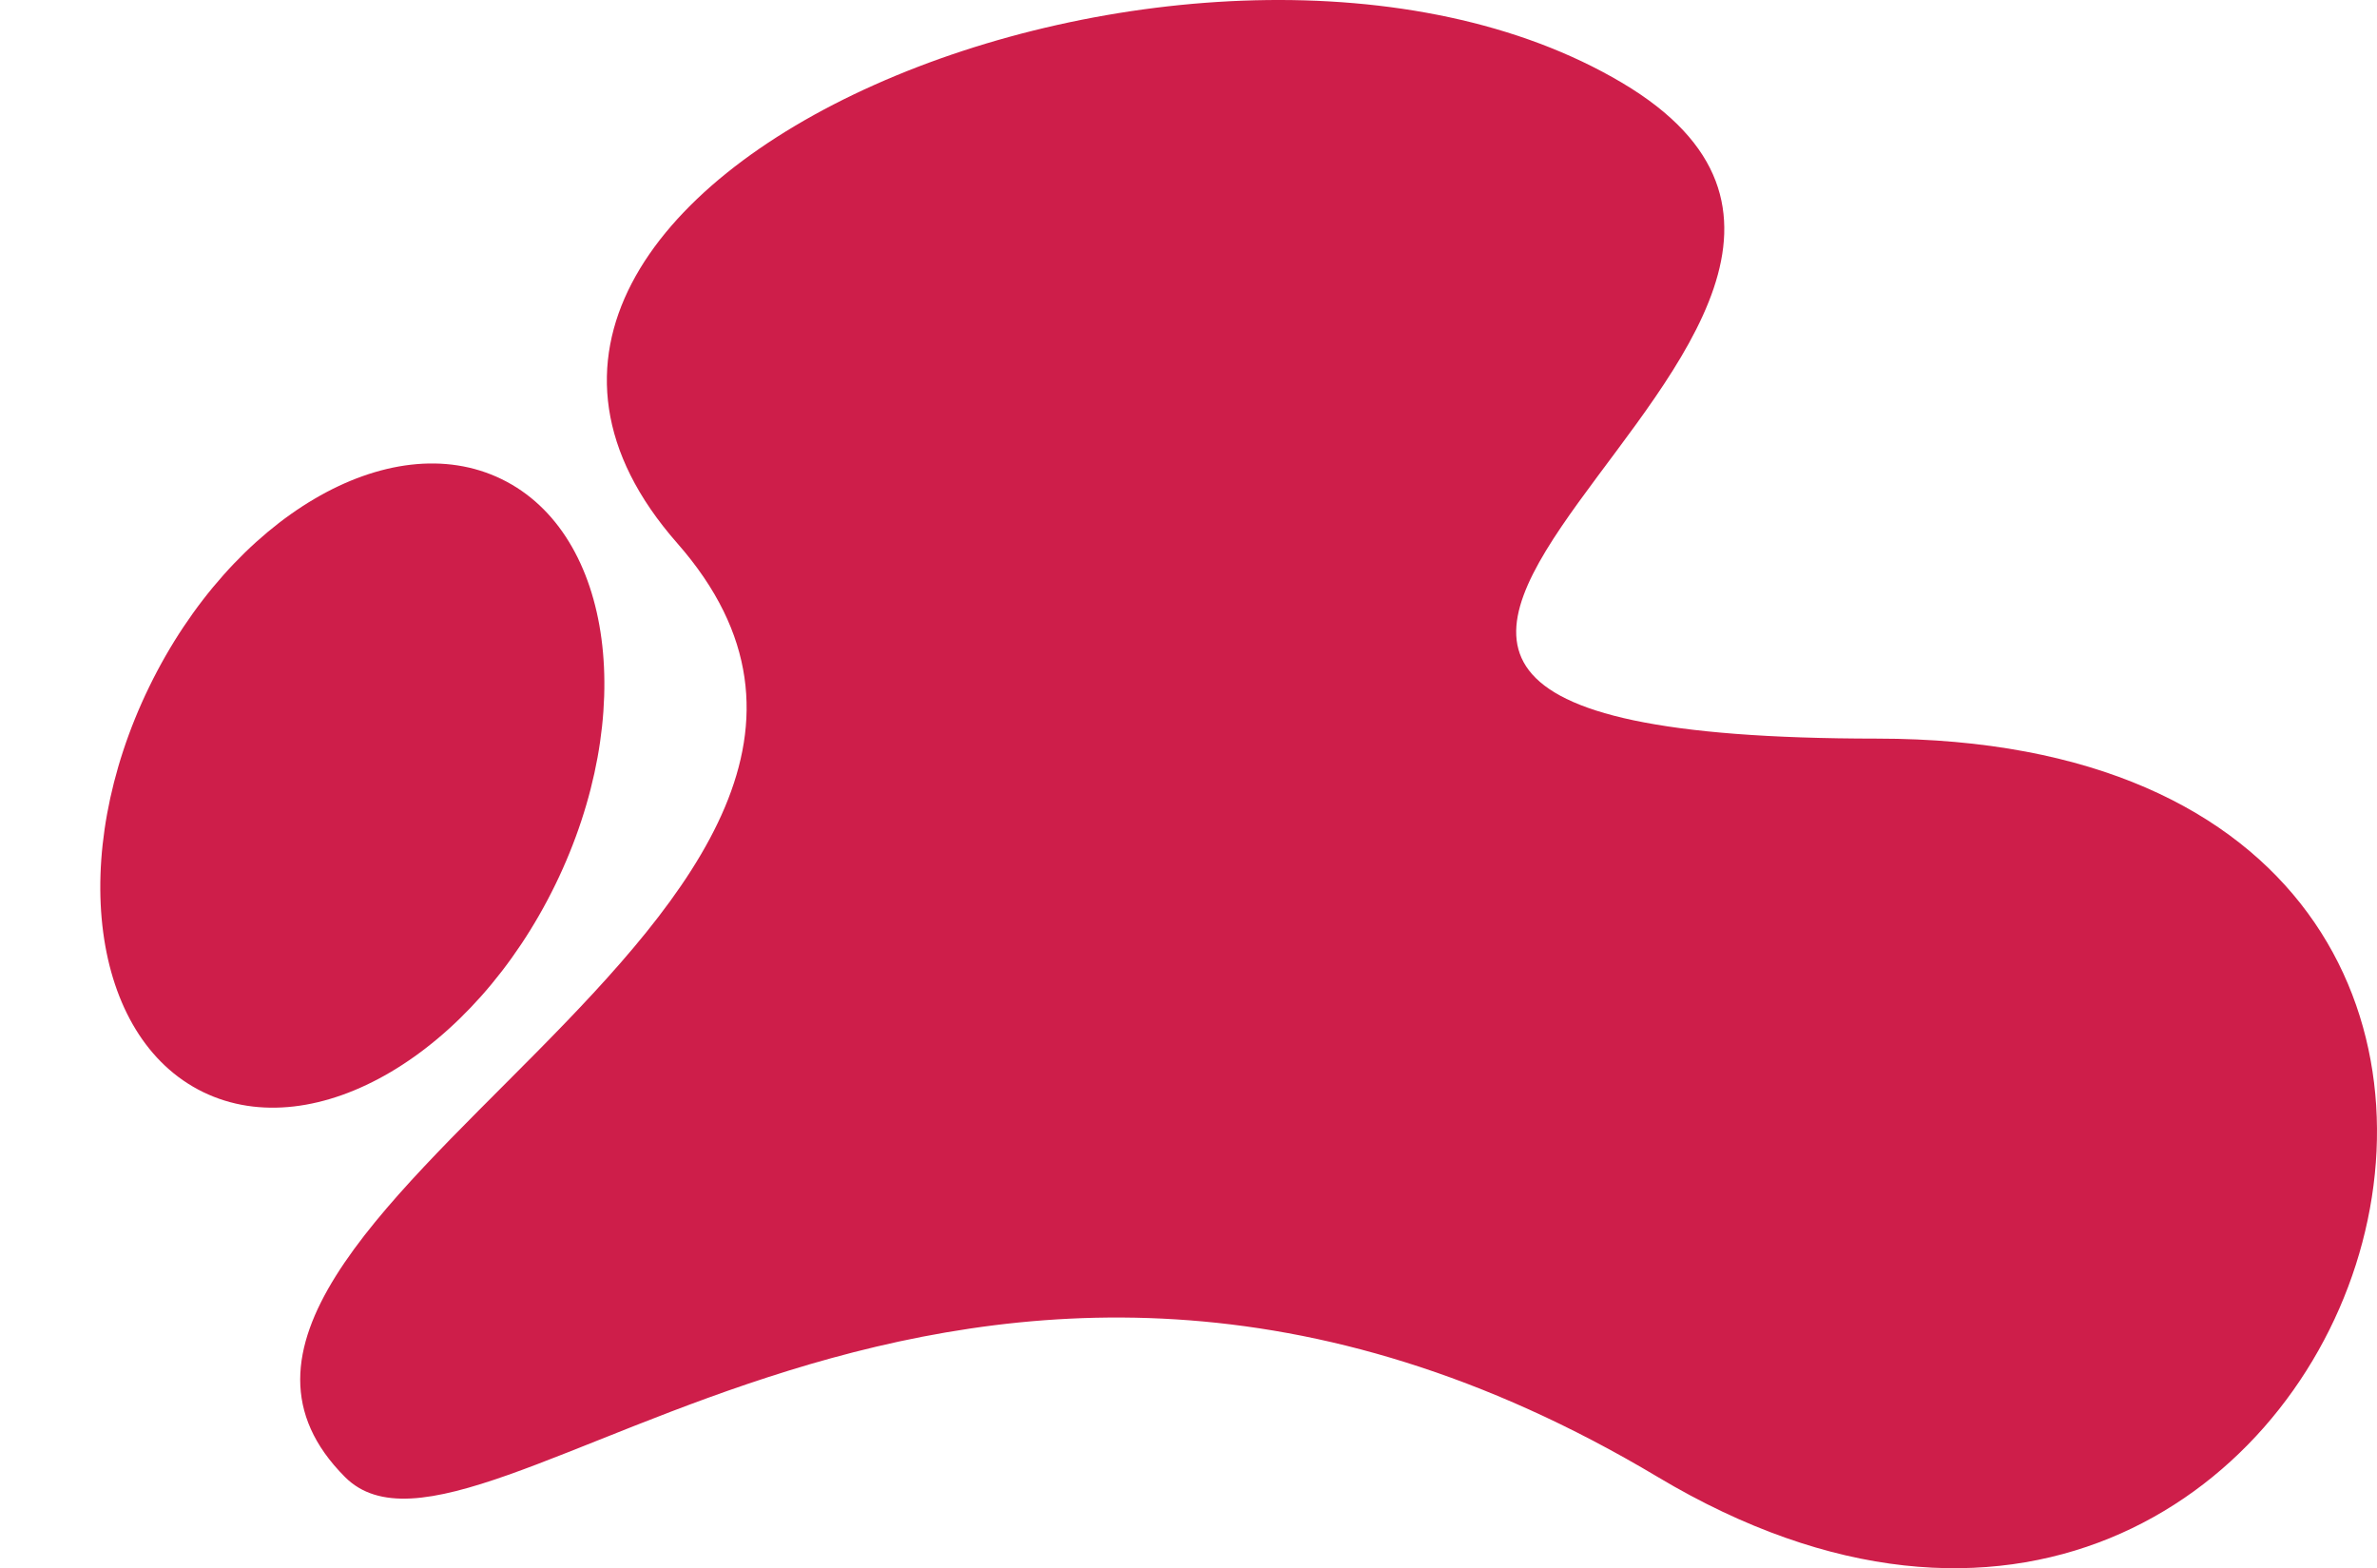 <svg xmlns="http://www.w3.org/2000/svg" width="578.828" height="381.852" viewBox="0 0 578.828 381.852">
  <g id="Groupe_12051" data-name="Groupe 12051" transform="translate(-926.898 -615.678)">
    <path id="Tracé_1772" data-name="Tracé 1772" d="M-6343.816,253.057c-100.5-59.523-307.935,23.493-230.03,112.122s-142.1,166.034-80.9,227.387c32.679,32.763,149.092-101.887,319.683,0s264.882-179.706,53.425-179.788S-6243.32,312.58-6343.816,253.057Z" transform="translate(7665.646 382.746)" fill="#ce1e4a"/>
    <ellipse id="Ellipse_91" data-name="Ellipse 91" cx="83" cy="55" rx="83" ry="55" transform="matrix(0.438, -0.899, 0.899, 0.438, 926.898, 857.489)" fill="#ce1e4a"/>
  </g>
</svg>
